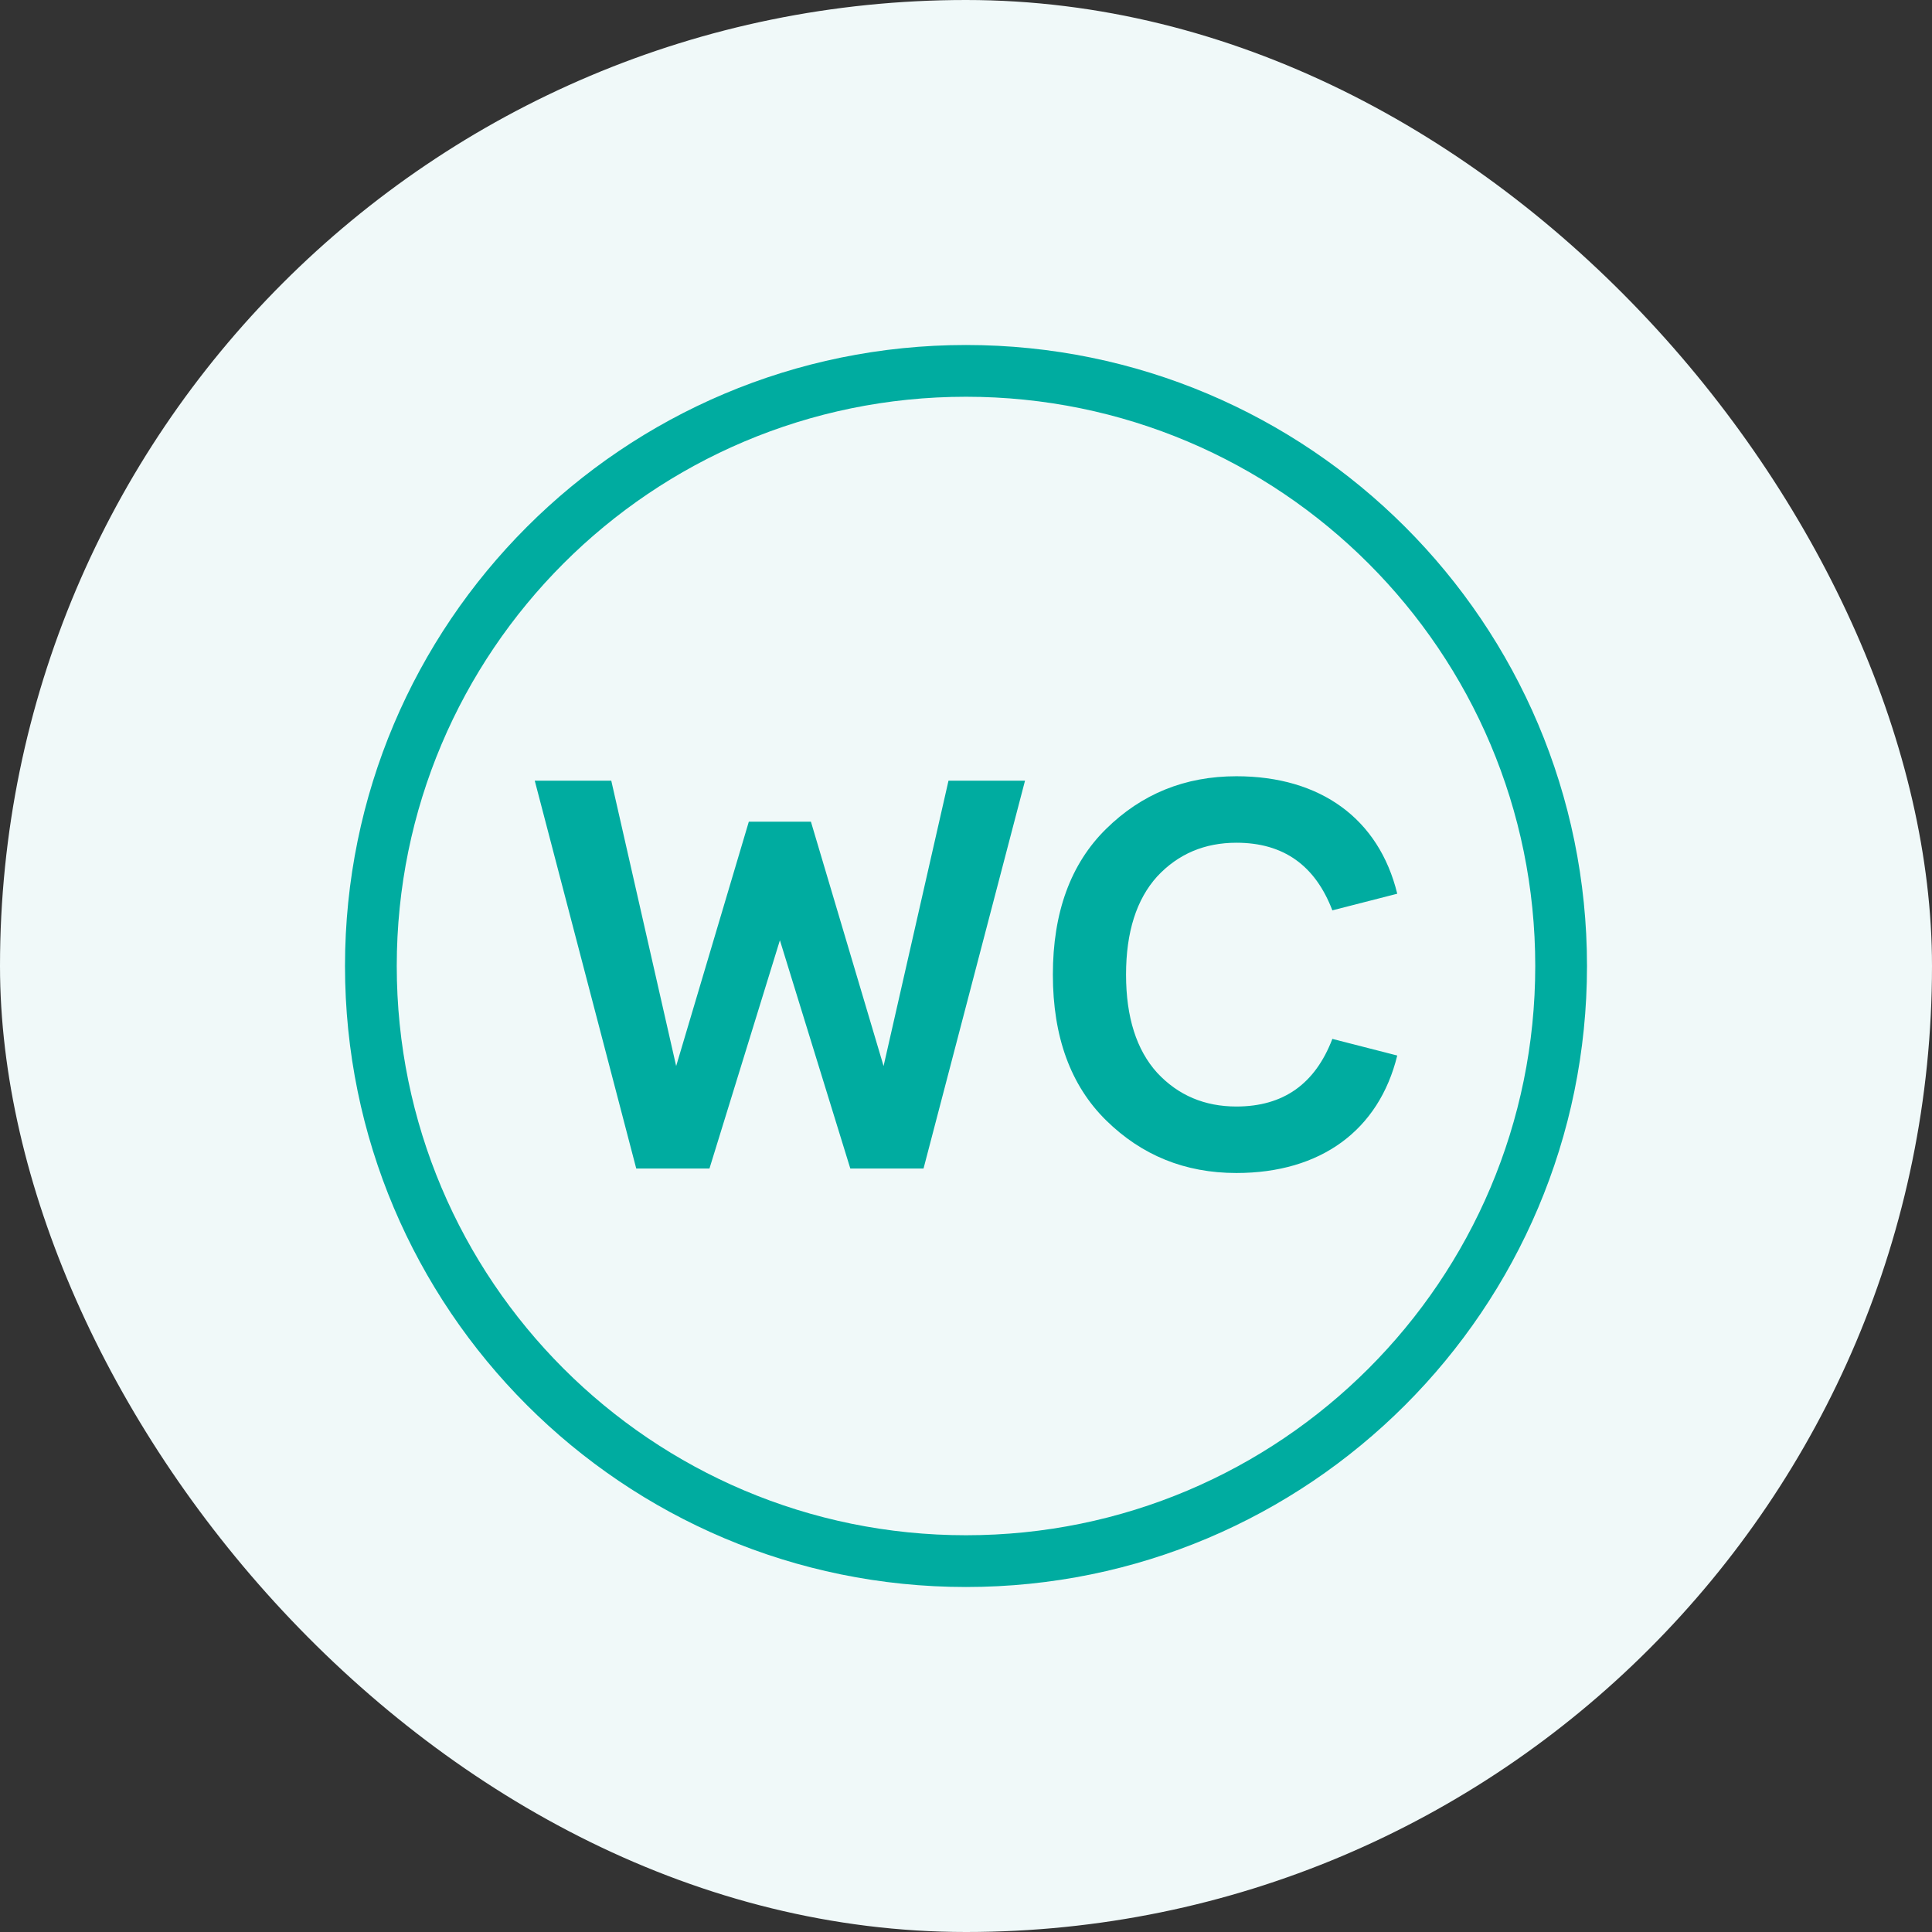 <svg fill="none" height="56" viewBox="0 0 56 56" width="56" xmlns="http://www.w3.org/2000/svg"><rect x="0" y="0" width="56" height="56" fill="#333333" stroke="none"/><rect fill="#f0f9f9" height="56" rx="28" width="56"/><g fill="#00aca0"><path clip-rule="evenodd" d="m28 10c-9.941 0-18 8.059-18 18s8.059 18 18 18 18-8.059 18-18-8.059-18-18-18zm-16.5 18c0 9.113 7.387 16.5 16.5 16.5s16.5-7.387 16.5-16.5-7.387-16.5-16.5-16.5-16.5 7.387-16.5 16.5z" fill-rule="evenodd"/><path d="m25.611 30.9-2.106-7.083h-1.8l-2.106 7.083-1.881-8.272h-2.218l2.942 11.243h2.122l2.042-6.617 2.041 6.617h2.122l2.942-11.243h-2.218z"/><path d="m40.5 25.905c-.53-2.168-2.218-3.405-4.662-3.405-1.495 0-2.749.514-3.777 1.526-1.029 1.012-1.543 2.425-1.543 4.224s.514 3.212 1.543 4.224c1.029 1.012 2.283 1.526 3.777 1.526 2.443 0 4.131-1.237 4.662-3.405l-1.881-.482c-.498 1.301-1.415 1.96-2.781 1.96-.916 0-1.688-.321-2.299-.98-.595-.658-.9-1.606-.9-2.843s.305-2.184.9-2.843c.611-.658 1.382-.98 2.299-.98 1.366 0 2.283.658 2.781 1.96z"/></g></svg>